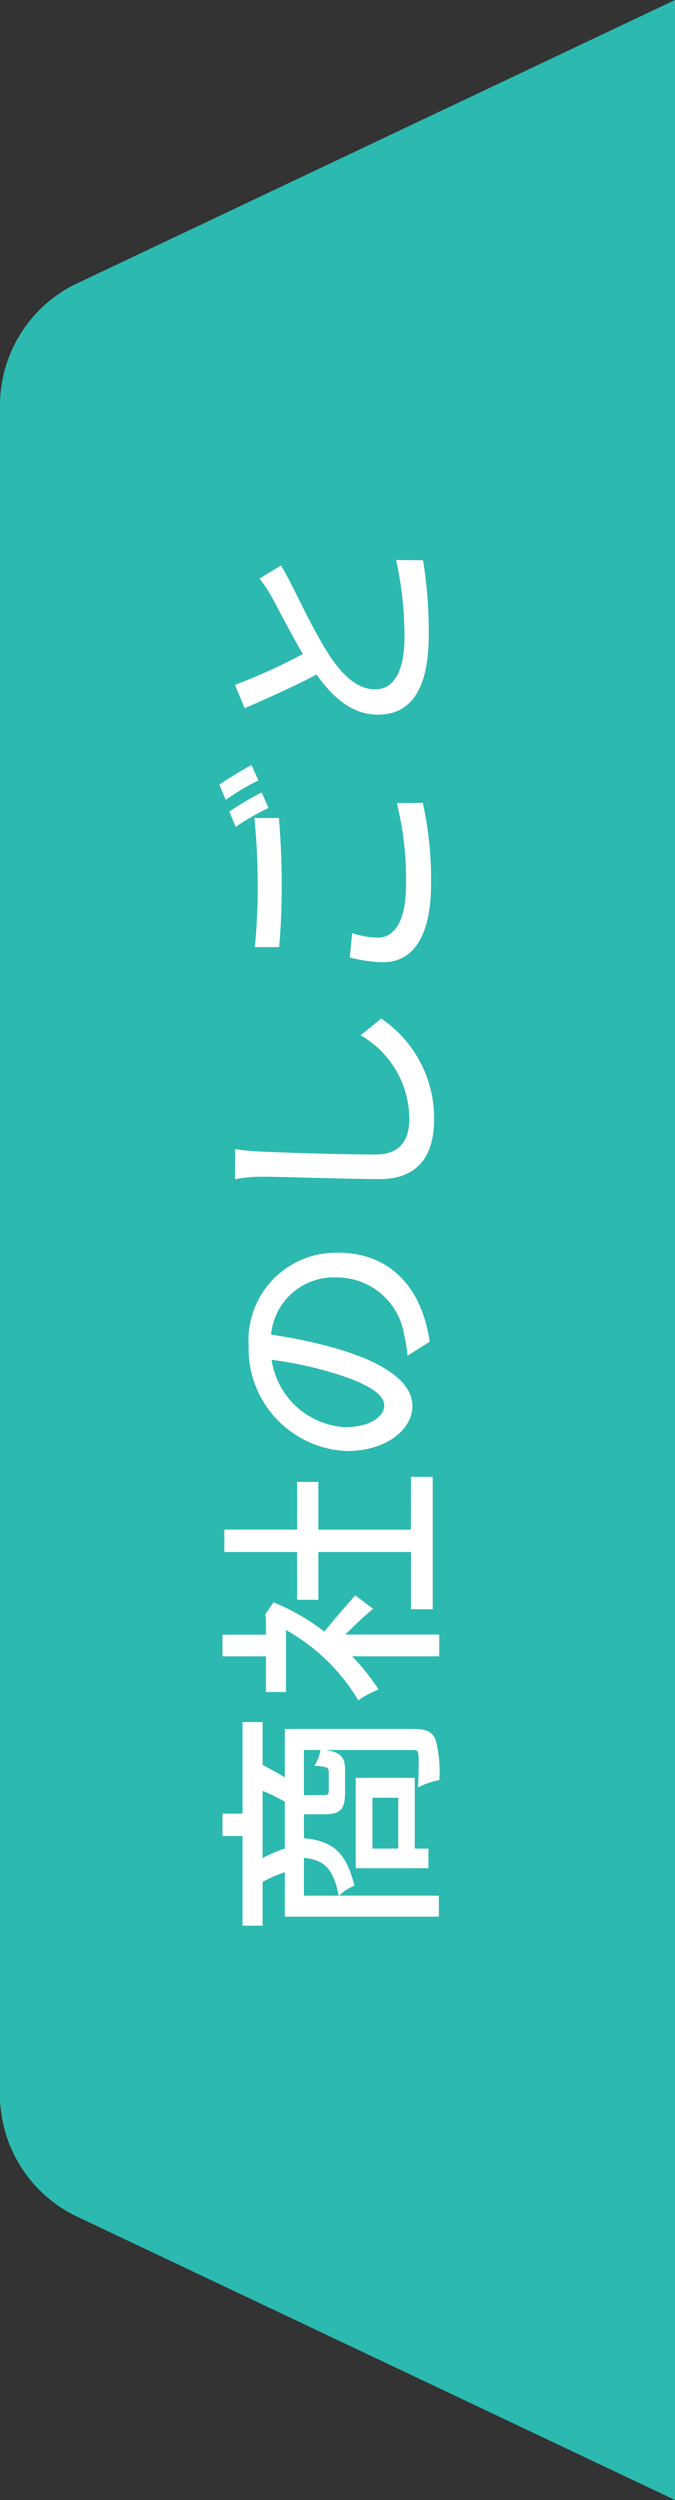 <svg xmlns="http://www.w3.org/2000/svg" width="40" height="148" viewBox="0 0 40 148">
  <rect x="0" y="0" width="40" height="148" fill="#333333" stroke="none"/>
  <g id="グループ_281235" data-name="グループ 281235" transform="translate(-656 512) rotate(-90)">
    <path id="パス_3519" data-name="パス 3519" d="M0,24,35.578,7.155A8,8,0,0,0,40,0H0Z" transform="translate(488 696) rotate(-90)" fill="#2bb9b0"/>
    <rect id="長方形_30804" data-name="長方形 30804" width="40" height="100" transform="translate(388 696) rotate(-90)" fill="#2bb9b0"/>
    <path id="パス_79294" data-name="パス 79294" d="M7.574,9.072V10.6H4.564V9.072ZM8.75,11.578v-3.5H3.4V12.39H4.564v-.812Zm-4.186-7.7A6.857,6.857,0,0,0,4,2.562H7.98a10.418,10.418,0,0,1-.644,1.316ZM10.4,5.992a2.481,2.481,0,0,1-.938-.364c-.042.756-.1.854-.364.854H8.092c-.322,0-.364-.028-.364-.308V5.012H10.4Zm-8.624-.98h2.24c-.126,1.162-.56,1.722-2.24,2.058Zm10.276-2.45V1.372H6.636V.182H5.306v1.19H0v1.19H2.59a7.808,7.808,0,0,1,.574,1.316H.532v9.128H1.778V7.1a2.617,2.617,0,0,1,.588.9C4.438,7.5,5.012,6.636,5.18,5.012H6.594V6.188c0,.98.252,1.26,1.344,1.26h1.3c.714,0,1.022-.238,1.162-1.134v5.194c0,.21-.07.28-.322.294s-1.05.014-1.89-.028a4.989,4.989,0,0,1,.434,1.26,7.369,7.369,0,0,0,2.394-.224c.49-.21.63-.6.63-1.288V3.878H8.778c.238-.378.476-.826.742-1.316Zm7.5,5.488c-.322-.294-1.484-1.3-2.142-1.834a12.937,12.937,0,0,0,1.736-3.01l-.728-.49-.224.042h-.966V.182H15.946V2.758H13.832v1.19H17.5a11.538,11.538,0,0,1-4.158,4.284,6.148,6.148,0,0,1,.644,1.2,12.335,12.335,0,0,0,1.96-1.568V13.03h1.288V7.462c.574.574,1.2,1.246,1.526,1.652Zm3.892,3.3V5.866h2.828V4.606H23.45V.294H22.12V4.606H19.292v1.26H22.12v5.488H18.732v1.288h7.84V11.354ZM39.838,7.01A5.182,5.182,0,0,0,34.35,1.732,6.068,6.068,0,0,0,28.1,7.56c0,2.338,1.274,3.878,2.66,3.878S33.306,9.856,34.146,7a27.877,27.877,0,0,0,.84-3.934,3.722,3.722,0,0,1,3.388,3.906,4.027,4.027,0,0,1-3.388,3.976,8.652,8.652,0,0,1-1.246.2l.826,1.316c3.4-.494,5.278-2.51,5.278-5.45Zm-10.326.41A4.68,4.68,0,0,1,33.5,3.094a22.289,22.289,0,0,1-.77,3.612c-.644,2.156-1.3,3.066-1.932,3.066C30.2,9.772,29.512,9.03,29.512,7.42ZM45.976.938,44.184.924a8.1,8.1,0,0,1,.154,1.624c0,1.344-.14,4.956-.14,6.944,0,2.324,1.428,3.234,3.556,3.234A7.109,7.109,0,0,0,53.7,9.59l-.99-1.218a5.737,5.737,0,0,1-4.928,2.884c-1.218,0-2.128-.5-2.128-1.988,0-1.932.1-5.166.168-6.72a12.768,12.768,0,0,1,.154-1.61ZM57.932,2.1V3.542c1.12.1,2.324.154,3.752.154,1.316,0,2.926-.084,3.892-.168V2.072c-1.036.112-2.534.2-3.892.2A35.76,35.76,0,0,1,57.932,2.1Zm.826,5.768-1.442-.14a8.576,8.576,0,0,0-.28,1.974c0,1.834,1.624,2.842,4.634,2.842a20.8,20.8,0,0,0,4.8-.49l-.014-1.54a18.58,18.58,0,0,1-4.83.546c-2.156,0-3.136-.686-3.136-1.68a5.375,5.375,0,0,1,.268-1.512Zm7.2-7.28-.91.378a14.261,14.261,0,0,1,1.12,1.946l.924-.406A20.286,20.286,0,0,0,65.954.588ZM67.55,0l-.9.378A14.644,14.644,0,0,1,67.8,2.31l.91-.406A21.722,21.722,0,0,0,67.55,0Zm5.908.924L72.072,1.5c.658,1.5,1.358,3.08,2,4.256-1.428,1.008-2.38,2.156-2.38,3.64,0,2.24,1.988,3.01,4.69,3.01a26.728,26.728,0,0,0,4.452-.336l.014-1.6a20.857,20.857,0,0,1-4.522.5c-2.086,0-3.136-.644-3.136-1.736,0-1.022.784-1.9,2.016-2.716,1.33-.868,3.192-1.736,4.116-2.212.448-.224.84-.434,1.2-.658l-.77-1.274a7.763,7.763,0,0,1-1.12.742c-.728.406-2.114,1.092-3.346,1.834A32.709,32.709,0,0,1,73.458.924Z" transform="translate(398 669)" fill="#fff"/>
    <path id="パス_3518" data-name="パス 3518" d="M0,0,35.578,16.845A8,8,0,0,1,40,24H0Z" transform="translate(364 696) rotate(-90)" fill="#2bb9b0"/>
    <rect id="長方形_31755" data-name="長方形 31755" width="1.2" height="40" transform="translate(487 656)" fill="#2bb9b0"/>
    <rect id="長方形_31756" data-name="長方形 31756" width="1.2" height="40" transform="translate(387.4 656)" fill="#2bb9b0"/>
  </g>
</svg>
